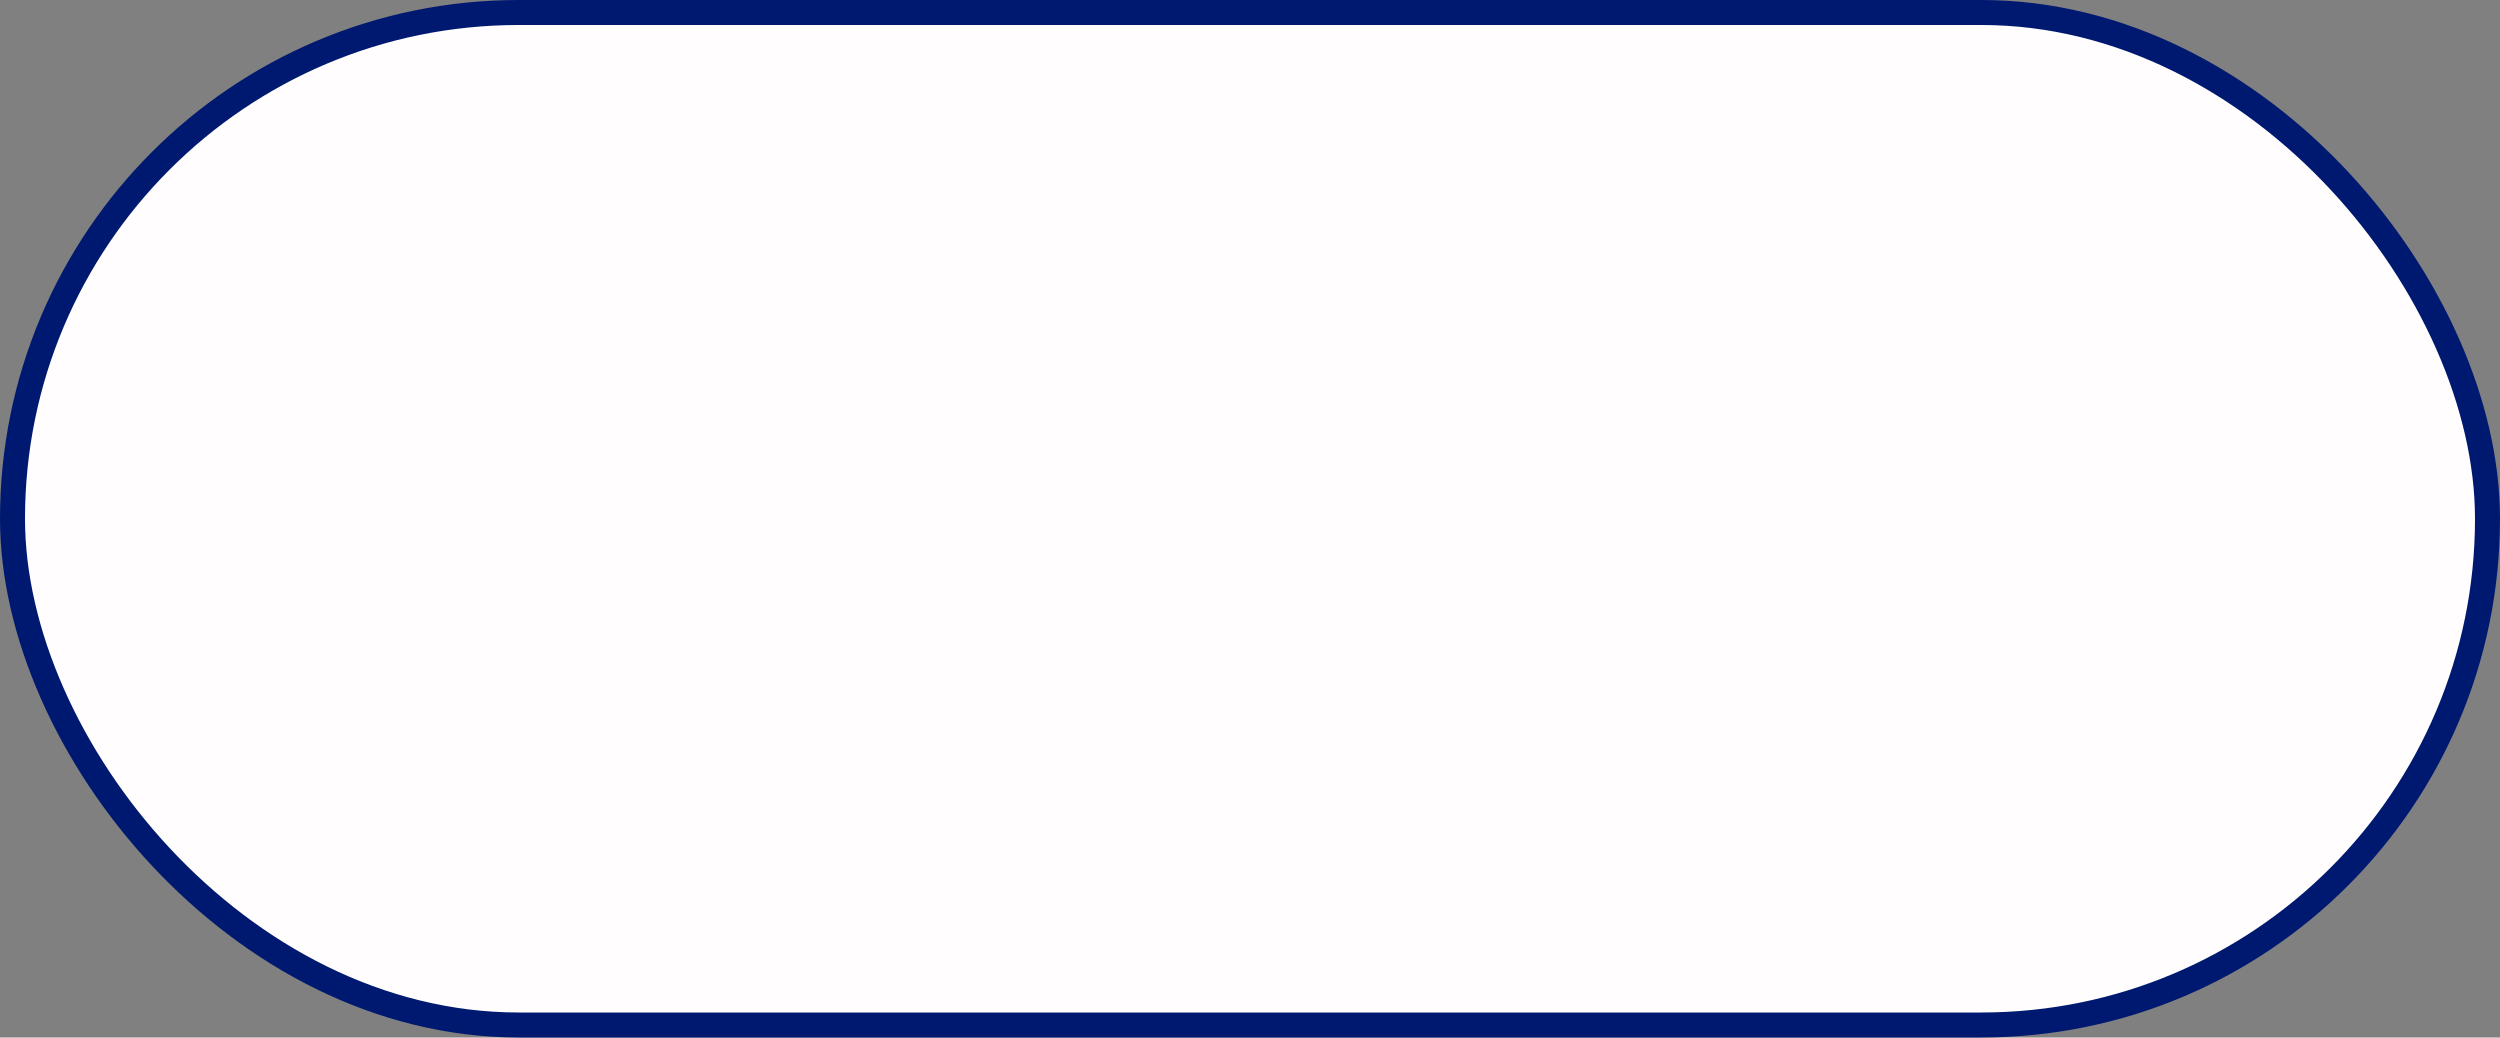 <?xml version="1.0" encoding="UTF-8"?> <svg xmlns="http://www.w3.org/2000/svg" width="200" height="83" viewBox="0 0 200 83" fill="none"><rect x="0" y="0" width="200" height="83" fill="#808080" stroke="none"/> <rect x="1" y="1" width="198" height="81" rx="40.5" fill="#FFFDFD" stroke="#001970" stroke-width="2"></rect> </svg> 
